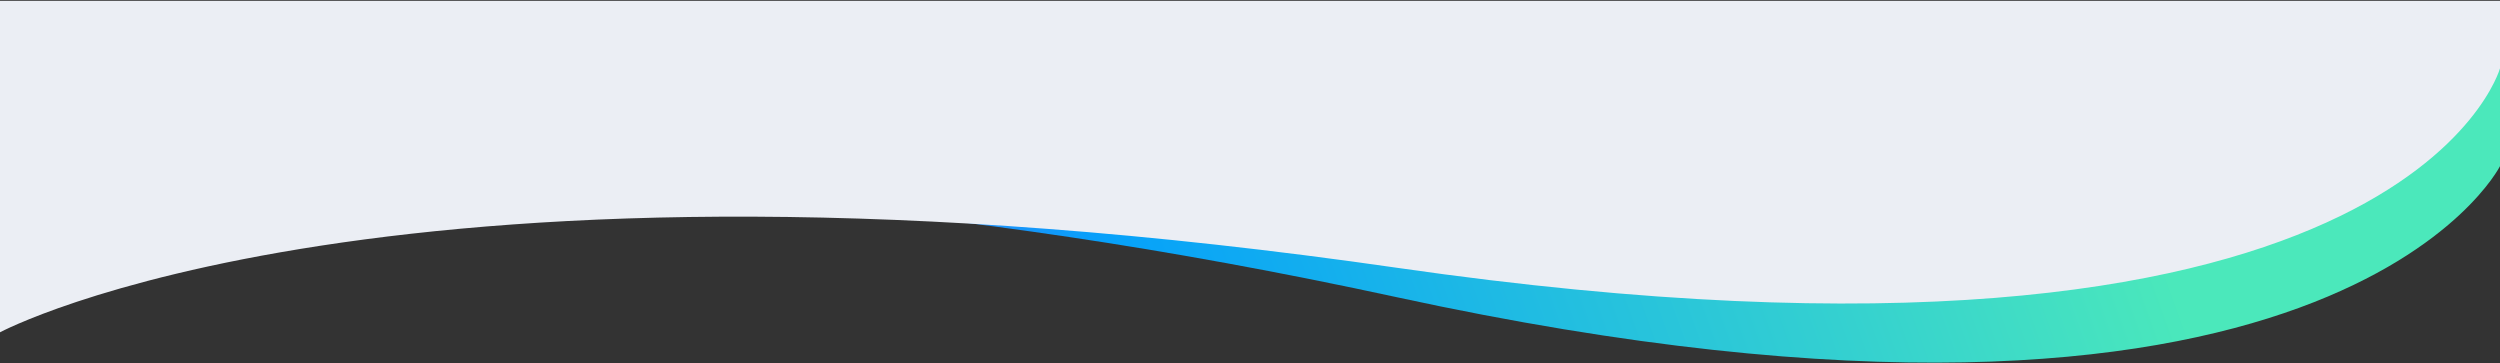 <?xml version="1.0" encoding="UTF-8"?> <svg xmlns="http://www.w3.org/2000/svg" width="1610" height="234" viewBox="0 0 1610 234" fill="none"><rect x="0" y="0" width="1610" height="234" fill="#333333" stroke="none"/><path d="M0 8.5H1610V107C1610 107 1502 322 900 191.5C298 61 0 159 0 159V8.5Z" fill="url(#paint0_linear_4612_12047)"></path><path d="M0 0.5H1610V44C1610 44 1548.5 266 900 172.5C251.5 79 0 214 0 214V0.5Z" fill="#EBEEF4"></path><defs><linearGradient id="paint0_linear_4612_12047" x1="64" y1="264" x2="1272.5" y2="-172" gradientUnits="userSpaceOnUse"><stop stop-color="#CB12FB"></stop><stop offset="0.505" stop-color="#06A1FA"></stop><stop offset="1" stop-color="#4BE8BB"></stop></linearGradient></defs></svg> 